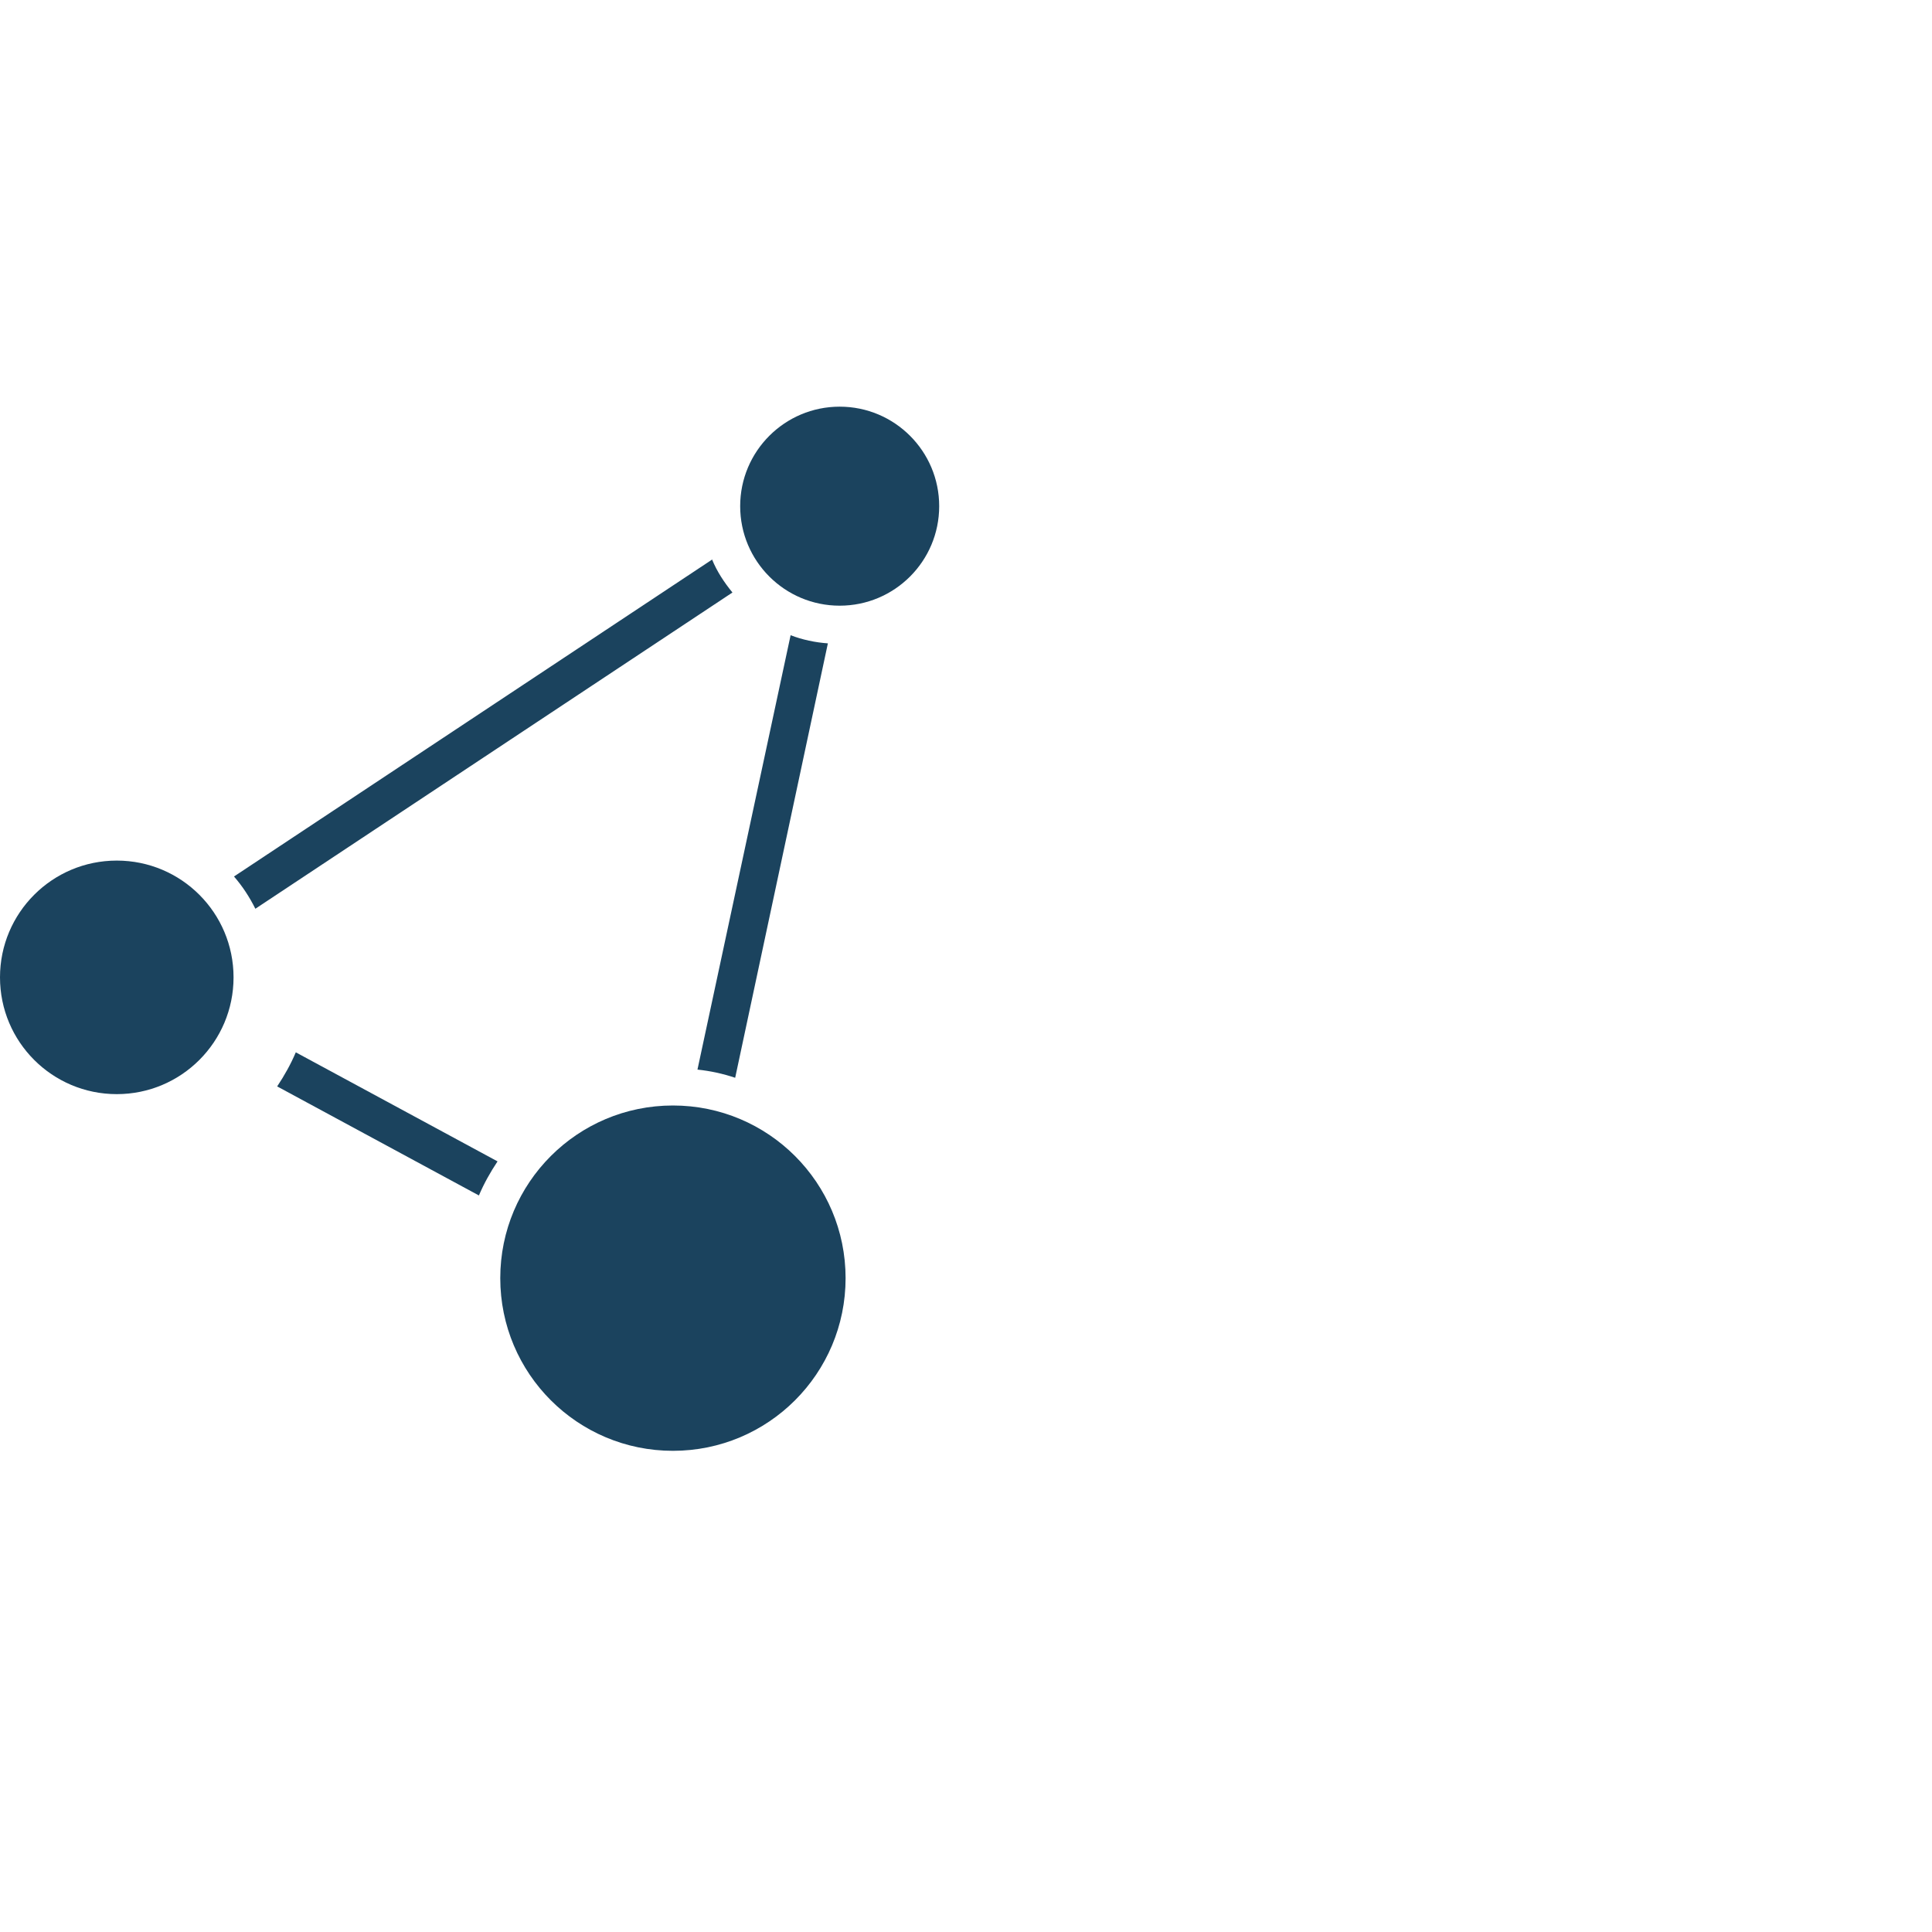 <?xml version="1.0" encoding="UTF-8"?>
<svg id="clean_Path" data-name="clean Path" xmlns="http://www.w3.org/2000/svg" viewBox="0 0 42.52 42.52">
  <defs>
    <style>
      .cls-1 {
        fill: #1b435e;
      }
    </style>
  </defs>
  <path class="cls-1" d="M2.57,18.94c-1.42,0-2.57,1.15-2.57,2.57s1.15,2.57,2.57,2.57,2.57-1.15,2.57-2.57-1.15-2.57-2.57-2.57Z"/>
  <path class="cls-1" d="M14.81,24.33c-2.1,0-3.8,1.7-3.8,3.8s1.7,3.8,3.8,3.8,3.8-1.7,3.8-3.8-1.7-3.8-3.8-3.8Z"/>
  <circle class="cls-1" cx="18.48" cy="11.14" r="2.19"/>
  <path class="cls-1" d="M15.68,12.31l-10.53,6.98s0,0,0,0c.19.22.34.45.47.71l10.5-6.96c-.18-.22-.34-.46-.45-.73Z"/>
  <path class="cls-1" d="M18.23,14.16c-.29-.02-.57-.08-.83-.18l-2.05,9.56c.29.03.56.09.83.18l2.04-9.56Z"/>
  <path class="cls-1" d="M6.1,23.91l4.44,2.4c.11-.26.25-.51.41-.75l-4.44-2.4c-.11.26-.25.51-.41.75Z"/>
</svg>